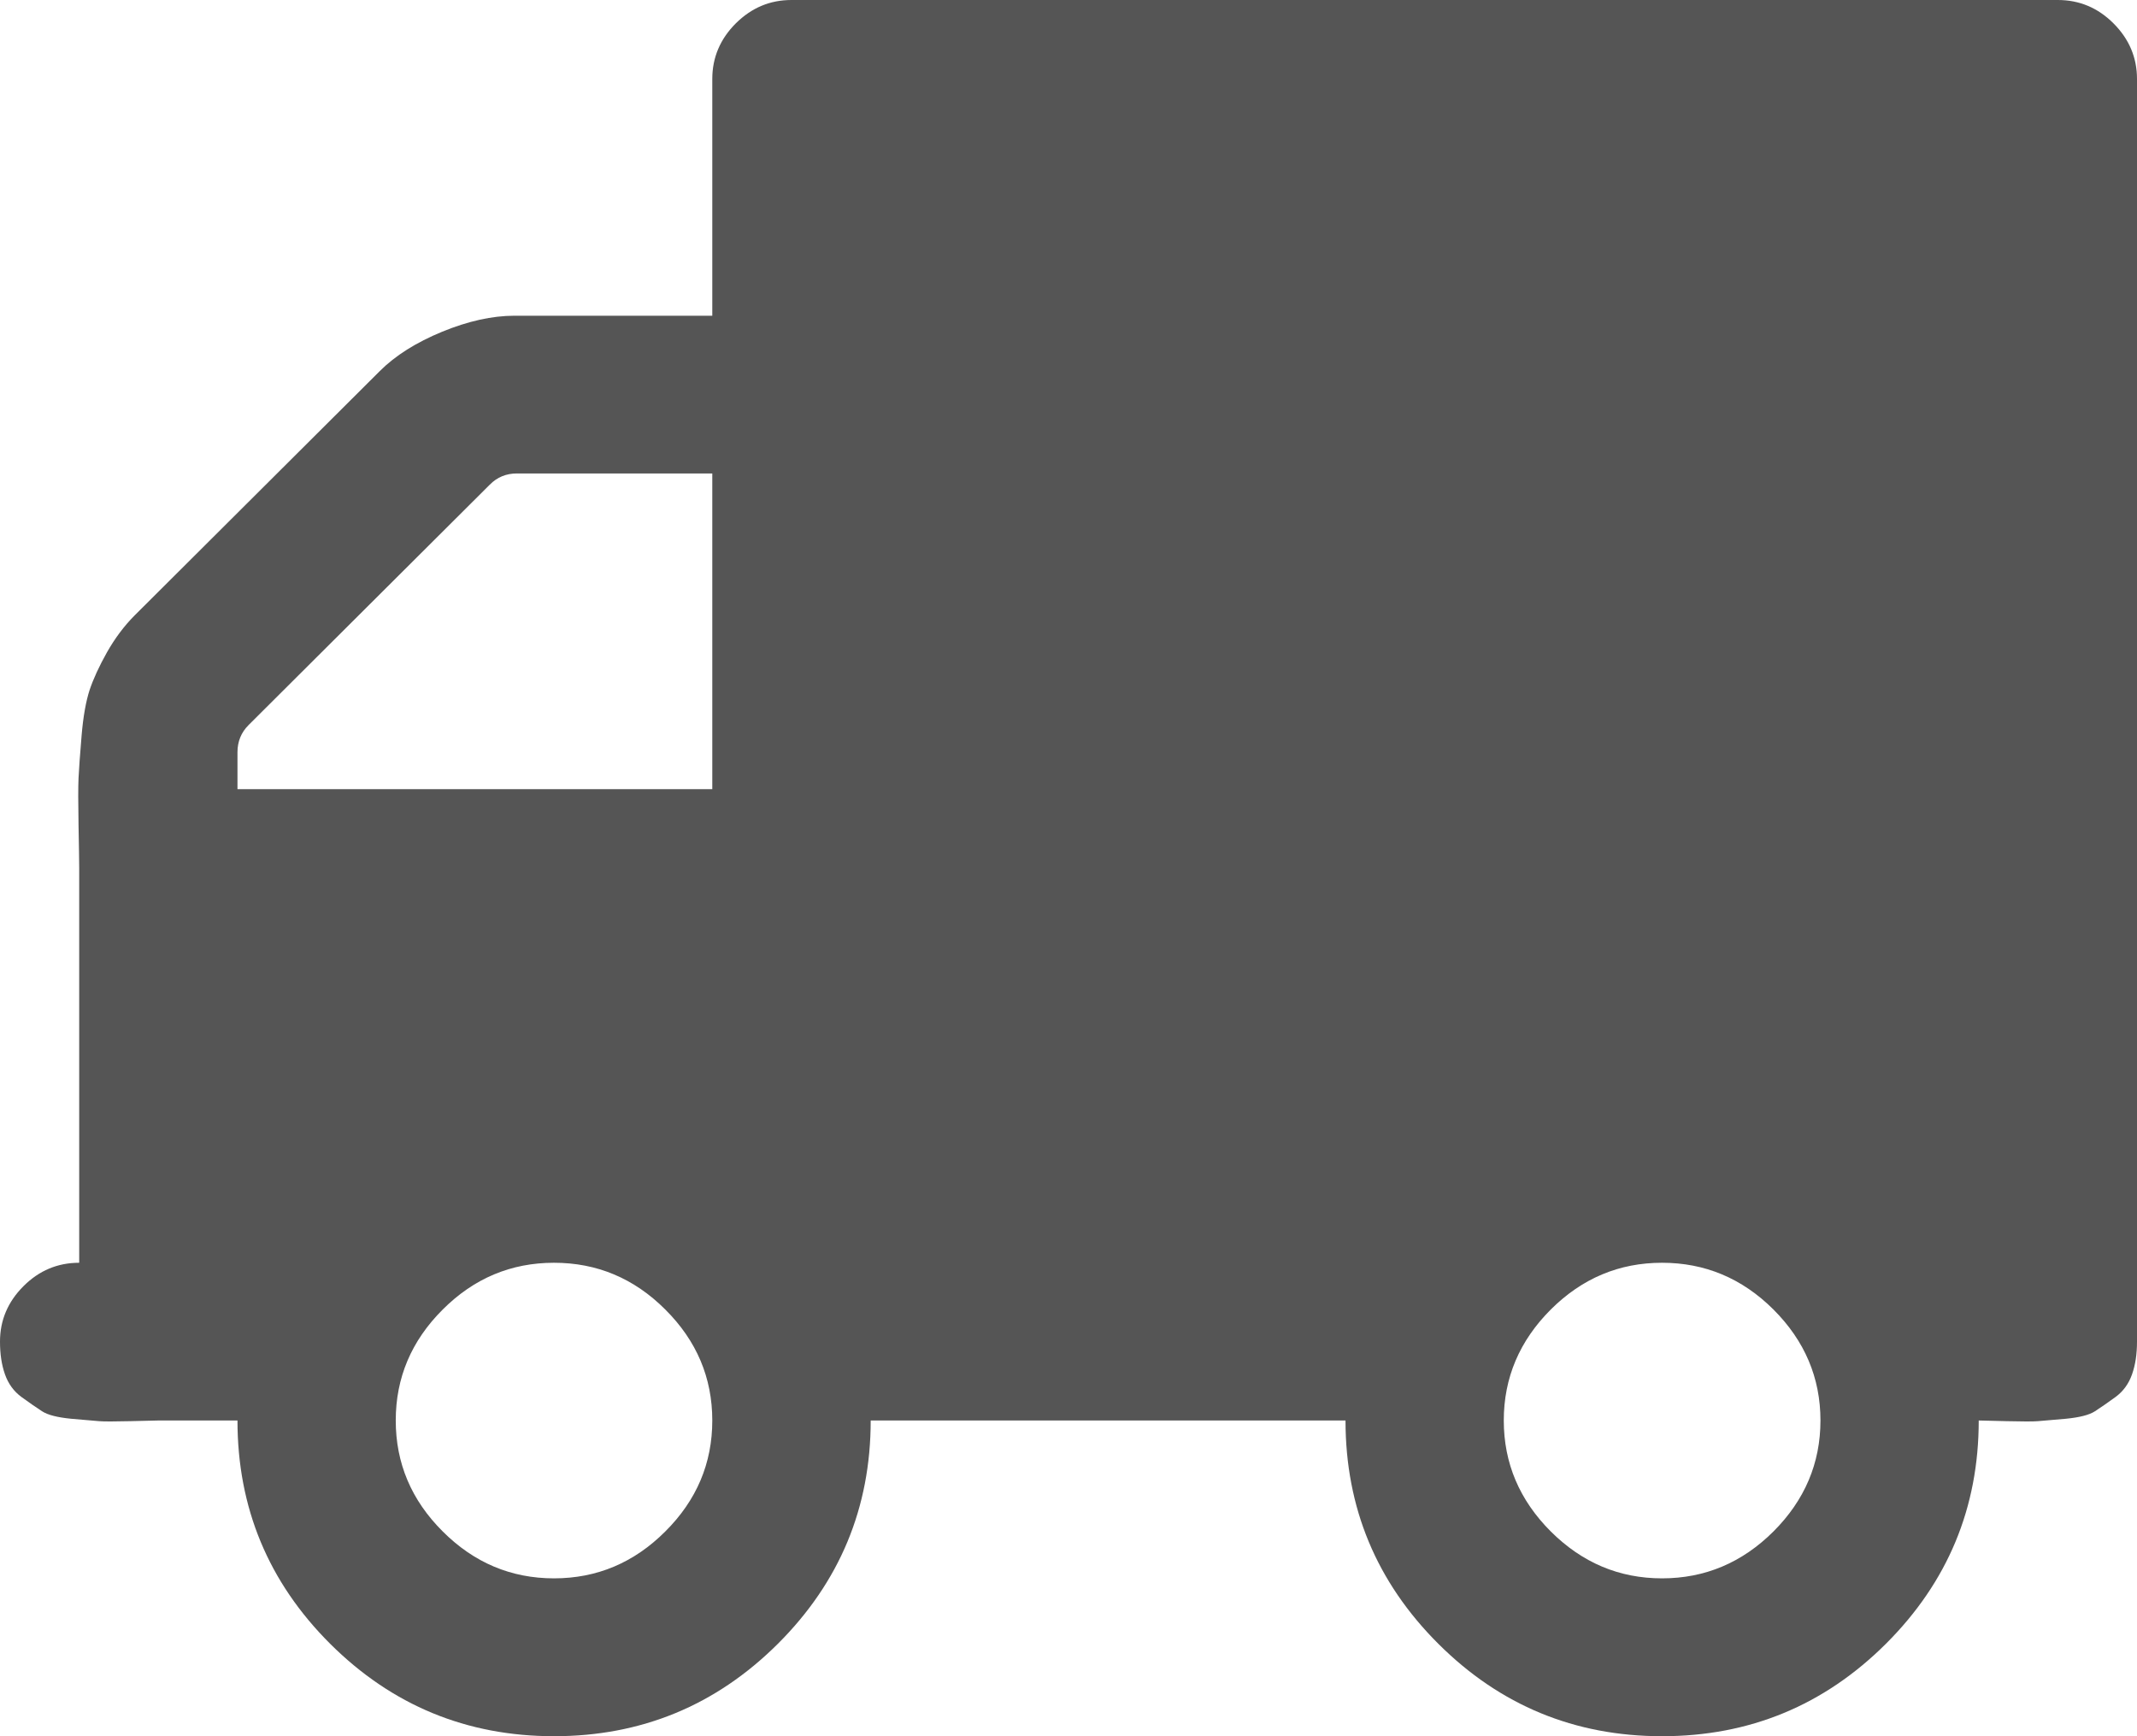 ﻿<?xml version="1.0" encoding="utf-8"?>
<svg version="1.1" xmlns:xlink="http://www.w3.org/1999/xlink" width="16px" height="13px" xmlns="http://www.w3.org/2000/svg">
  <g transform="matrix(1 0 0 1 -743 -385 )">
    <path d="M 4.981 11.467  C 5.216 11.233  5.333 10.956  5.333 10.636  C 5.333 10.316  5.216 10.039  4.981 9.805  C 4.747 9.571  4.469 9.455  4.148 9.455  C 3.827 9.455  3.549 9.571  3.315 9.805  C 3.08 10.039  2.963 10.316  2.963 10.636  C 2.963 10.956  3.08 11.233  3.315 11.467  C 3.549 11.701  3.827 11.818  4.148 11.818  C 4.469 11.818  4.747 11.701  4.981 11.467  Z M 1.778 5.632  L 1.778 5.909  L 5.333 5.909  L 5.333 3.545  L 3.87 3.545  C 3.79 3.545  3.722 3.573  3.667 3.629  L 1.861 5.429  C 1.806 5.484  1.778 5.552  1.778 5.632  Z M 13.278 11.467  C 13.512 11.233  13.63 10.956  13.63 10.636  C 13.63 10.316  13.512 10.039  13.278 9.805  C 13.043 9.571  12.765 9.455  12.444 9.455  C 12.123 9.455  11.846 9.571  11.611 9.805  C 11.377 10.039  11.259 10.316  11.259 10.636  C 11.259 10.956  11.377 11.233  11.611 11.467  C 11.846 11.701  12.123 11.818  12.444 11.818  C 12.765 11.818  13.043 11.701  13.278 11.467  Z M 15.824 0.175  C 15.941 0.292  16 0.431  16 0.591  L 16 10.045  C 16 10.138  15.988 10.219  15.963 10.29  C 15.938 10.361  15.897 10.418  15.838 10.461  C 15.779 10.504  15.728 10.539  15.685 10.567  C 15.642 10.595  15.569 10.613  15.468 10.623  C 15.366 10.632  15.296 10.638  15.259 10.641  C 15.222 10.644  15.144 10.644  15.023 10.641  C 14.903 10.638  14.833 10.636  14.815 10.636  C 14.815 11.289  14.583 11.846  14.12 12.308  C 13.657 12.769  13.099 13  12.444 13  C 11.79 13  11.231 12.769  10.769 12.308  C 10.306 11.846  10.074 11.289  10.074 10.636  L 6.519 10.636  C 6.519 11.289  6.287 11.846  5.824 12.308  C 5.361 12.769  4.802 13  4.148 13  C 3.494 13  2.935 12.769  2.472 12.308  C 2.009 11.846  1.778 11.289  1.778 10.636  L 1.185 10.636  C 1.167 10.636  1.097 10.638  0.977 10.641  C 0.856 10.644  0.778 10.644  0.741 10.641  C 0.704 10.638  0.634 10.632  0.532 10.623  C 0.431 10.613  0.358 10.595  0.315 10.567  C 0.272 10.539  0.221 10.504  0.162 10.461  C 0.103 10.418  0.062 10.361  0.037 10.29  C 0.012 10.219  0 10.138  0 10.045  C 0 9.885  0.059 9.747  0.176 9.63  C 0.293 9.513  0.432 9.455  0.593 9.455  L 0.593 6.5  C 0.593 6.451  0.591 6.343  0.588 6.177  C 0.585 6.011  0.585 5.894  0.588 5.826  C 0.591 5.758  0.599 5.652  0.611 5.507  C 0.623 5.363  0.644 5.249  0.671 5.166  C 0.699 5.083  0.742 4.989  0.801 4.884  C 0.86 4.78  0.929 4.687  1.009 4.607  L 2.843 2.779  C 2.96 2.662  3.116 2.564  3.31 2.484  C 3.505 2.404  3.685 2.364  3.852 2.364  L 5.333 2.364  L 5.333 0.591  C 5.333 0.431  5.392 0.292  5.509 0.175  C 5.627 0.058  5.765 0  5.926 0  L 15.407 0  C 15.568 0  15.707 0.058  15.824 0.175  Z " fill-rule="nonzero" fill="#555555" stroke="none" transform="matrix(1 0 0 1 743 385 )" />
  </g>
</svg>
